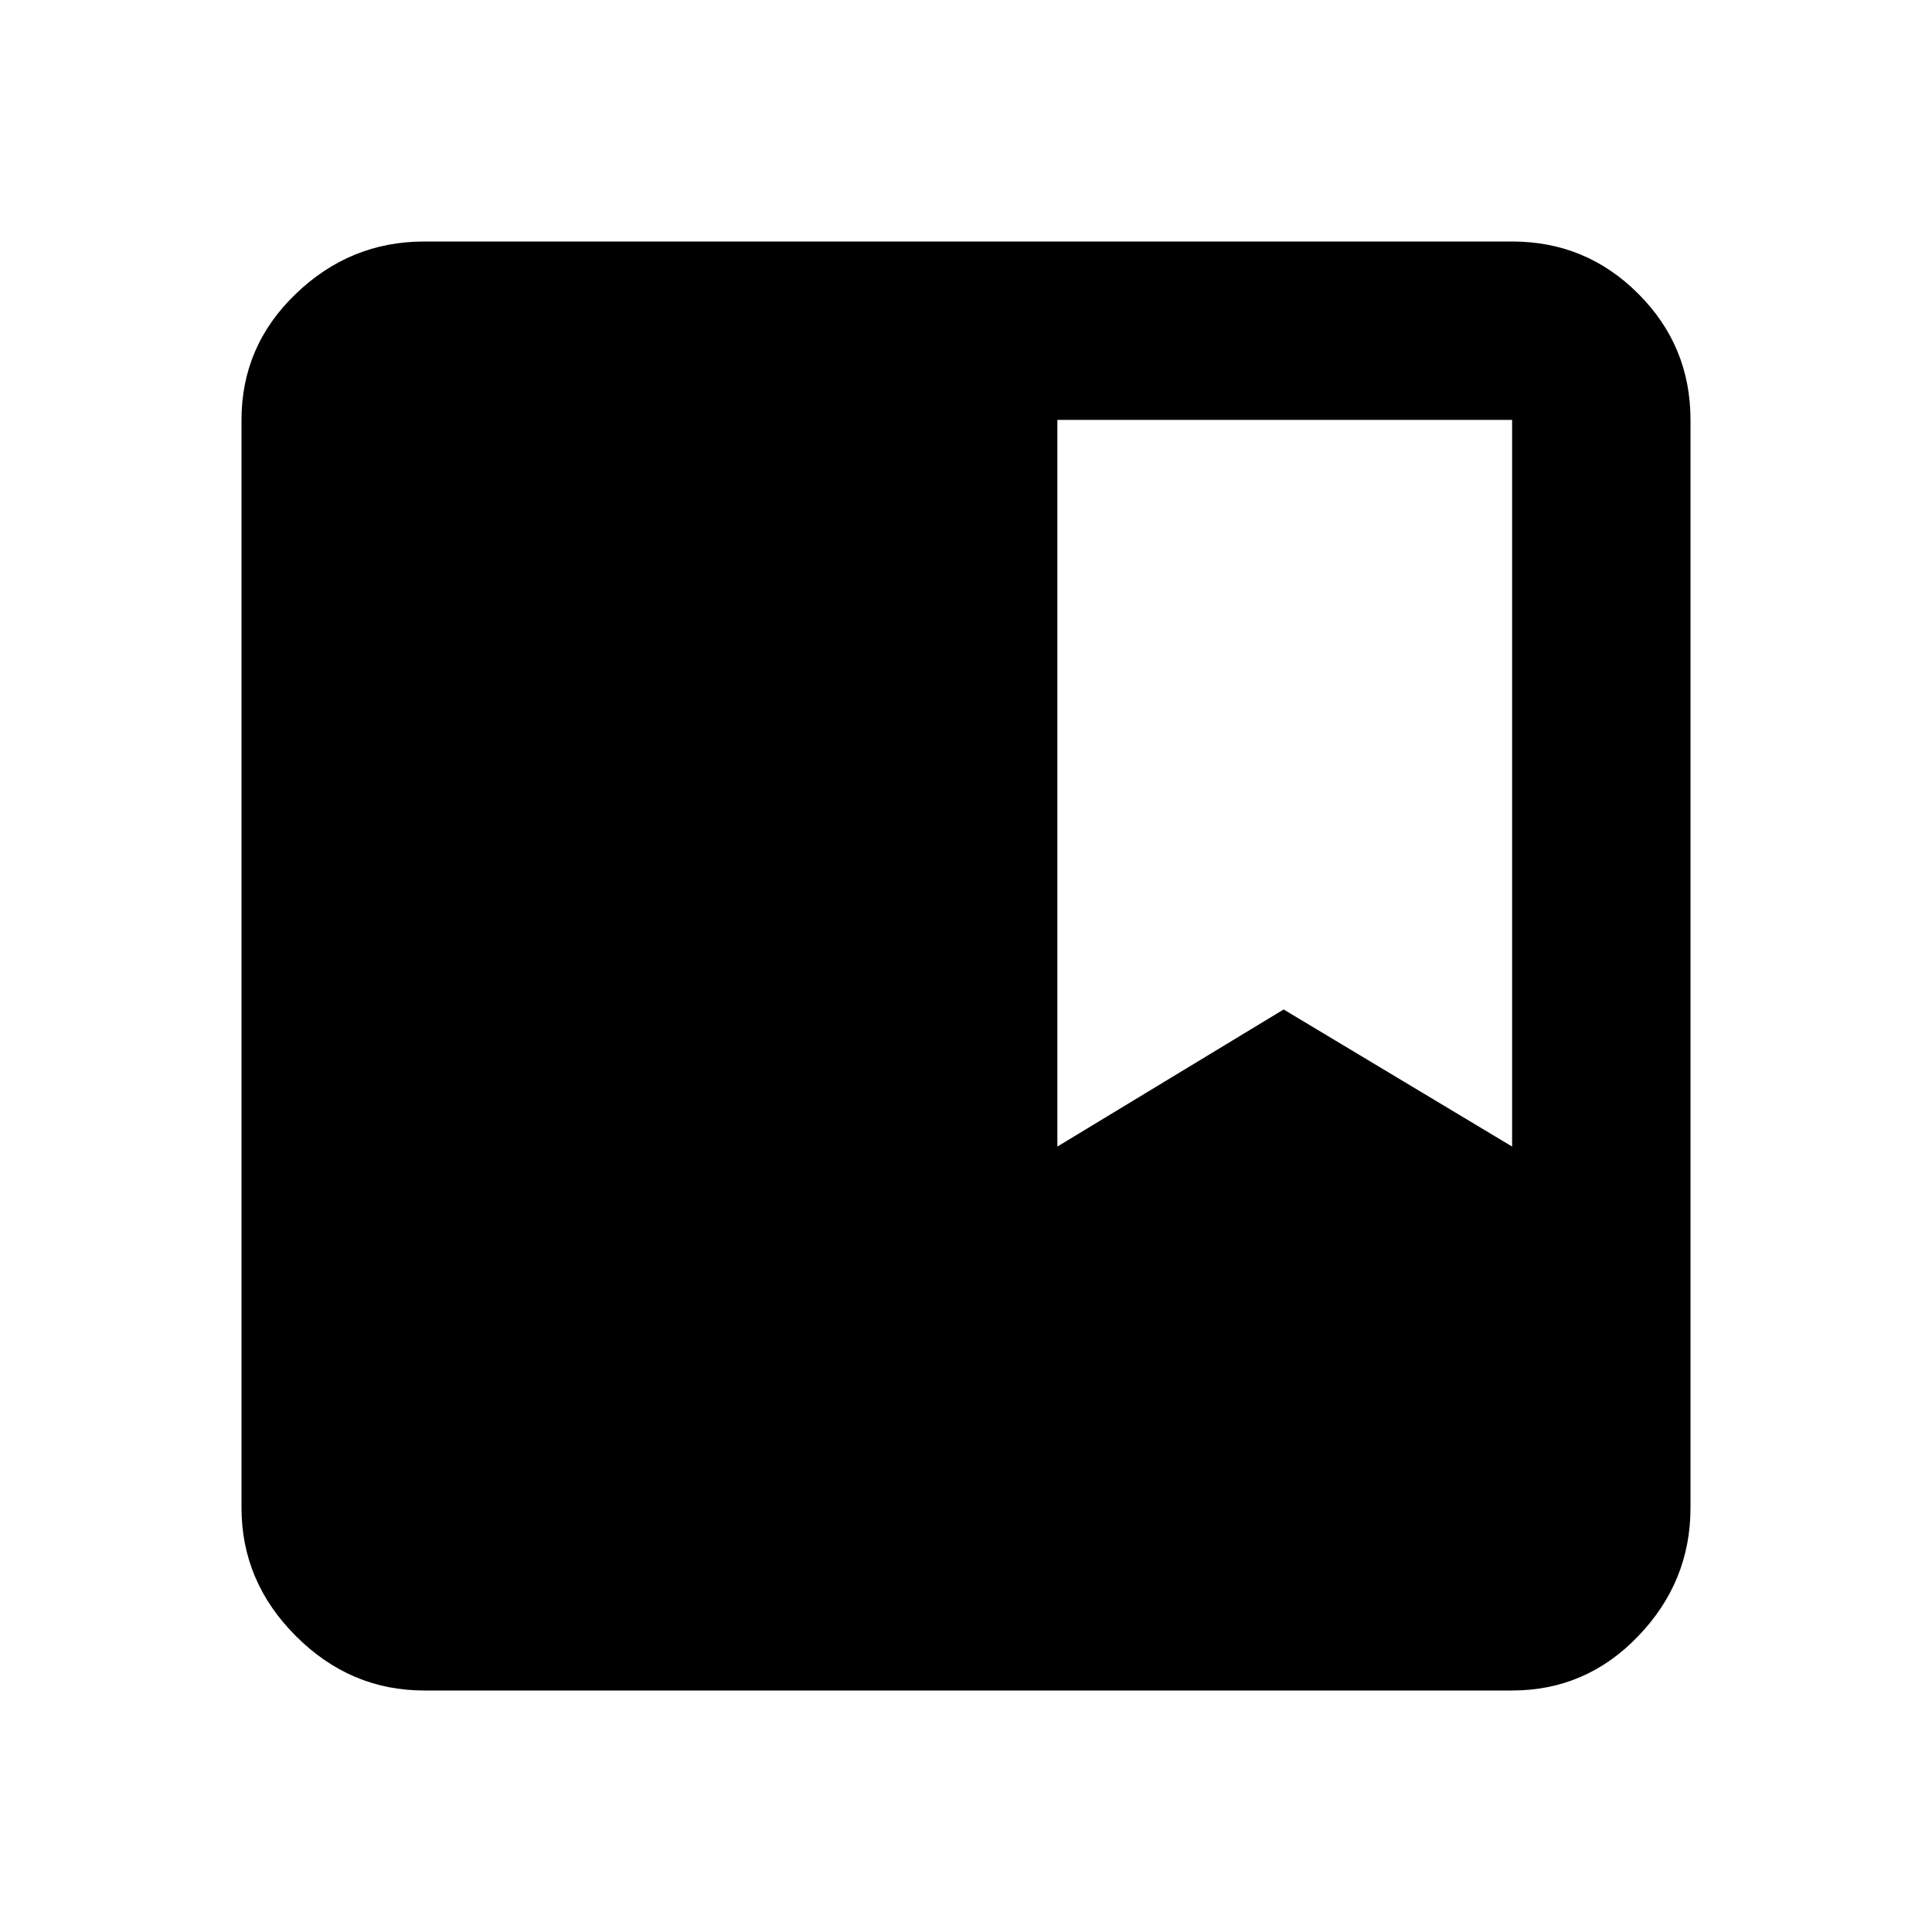 <svg width="24" height="24" viewBox="0 0 24 24" xmlns="http://www.w3.org/2000/svg">
<path fill-rule="evenodd" clip-rule="evenodd" d="M18.784 14.243V5.216H13.135V14.243L15.946 12.54L18.784 14.243ZM18.784 3C19.396 3 19.919 3.216 20.351 3.649C20.784 4.081 21 4.604 21 5.216V18.73C21 19.342 20.784 19.874 20.351 20.324C19.919 20.775 19.396 21 18.784 21H5.27C4.658 21 4.126 20.775 3.676 20.324C3.225 19.874 3 19.342 3 18.73V5.216C3 4.604 3.225 4.081 3.676 3.649C4.126 3.216 4.658 3 5.27 3H18.784Z"/>
</svg>
